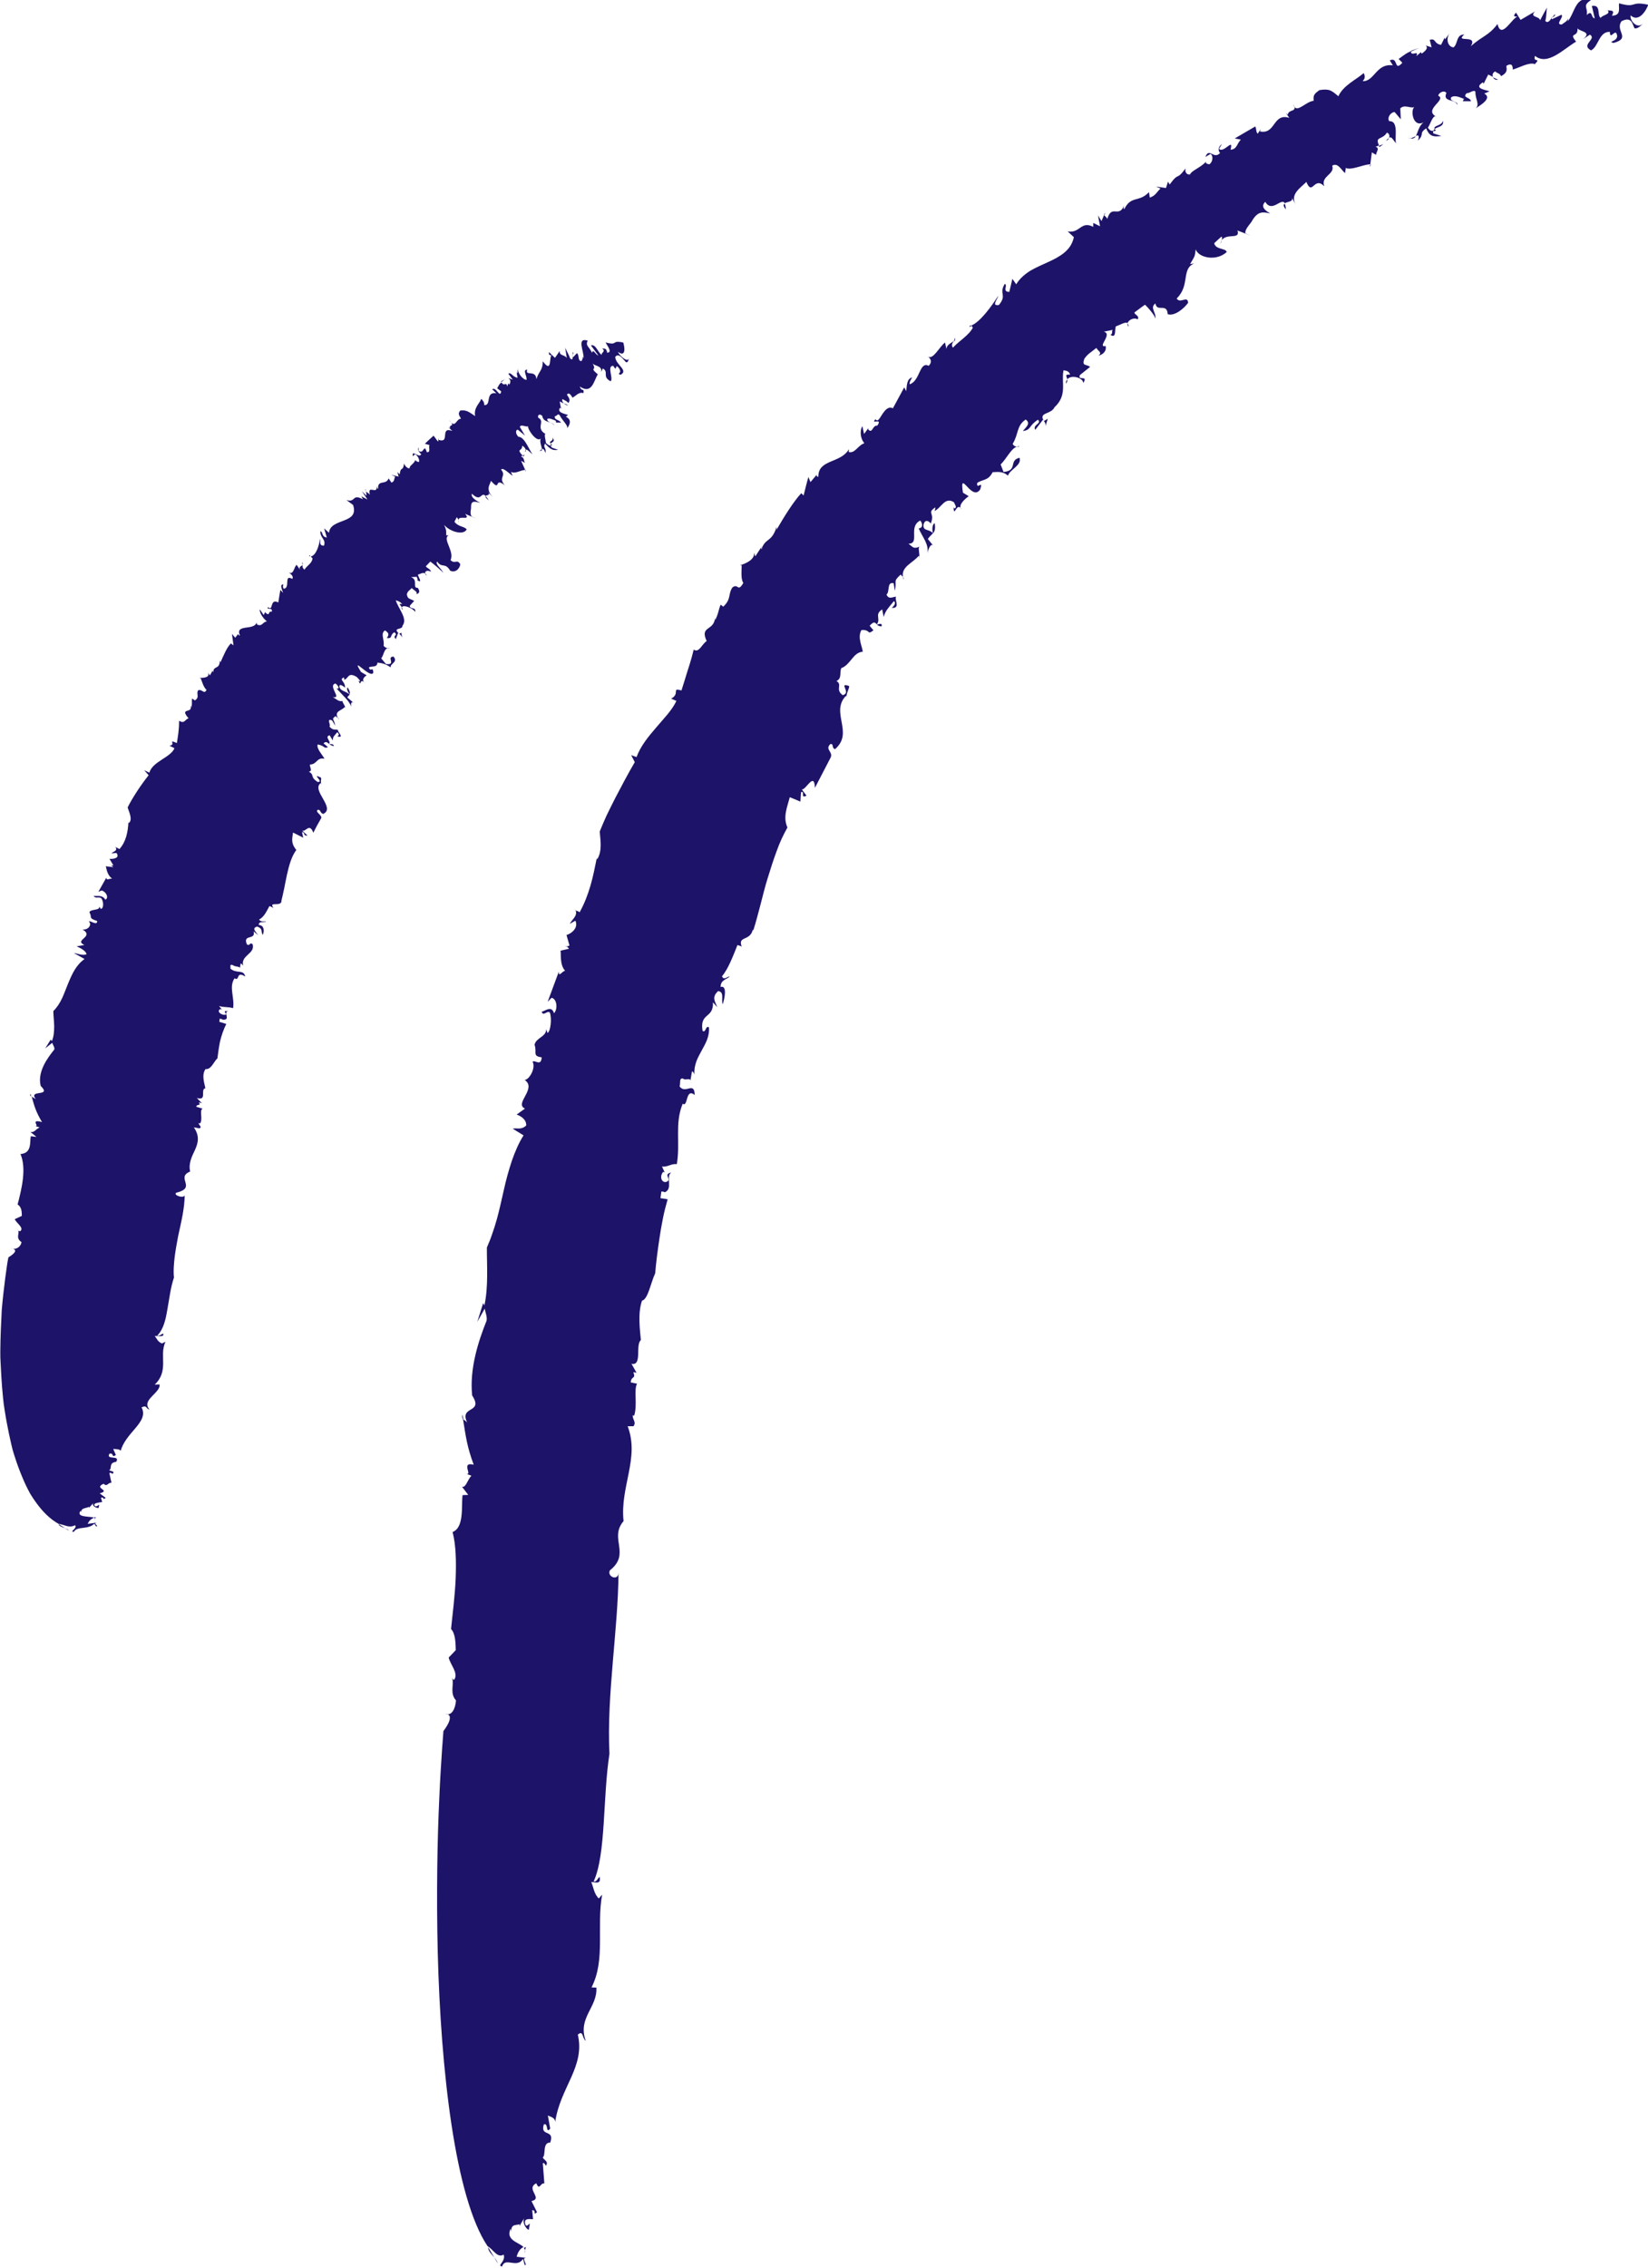 <svg xmlns="http://www.w3.org/2000/svg" id="Layer_1" data-name="Layer 1" viewBox="0 0 160 220"><g><path d="m125.67,10.41c-.02-.08-.05-.16-.1-.28.02.13.06.22.1.28Z" style="fill: #1d1368; stroke-width: 0px;"></path><path d="m107.2,20.9l.12-.27c-.12.12-.14.2-.12.27Z" style="fill: #1d1368; stroke-width: 0px;"></path><path d="m136.97,4.93s0,.05,0,.08c.18-.08.41-.19.8-.36-.27.09-.54.19-.81.29h0Z" style="fill: #1d1368; stroke-width: 0px;"></path><path d="m73.88,53.21l.16-.25c-.08.11-.15.16-.16.25Z" style="fill: #1d1368; stroke-width: 0px;"></path><path d="m92.69,32.76c.02.15-.05.28-.12.41.14-.11.22-.23.12-.41Z" style="fill: #1d1368; stroke-width: 0px;"></path><path d="m145.44,7.74l-.49-.24c.08.16.27.29.49.24Z" style="fill: #1d1368; stroke-width: 0px;"></path><path d="m156.06,1.06s-.03-.05-.06-.08c0,.04.03.07.06.08Z" style="fill: #1d1368; stroke-width: 0px;"></path><path d="m150.96,1.38c-.08.08-.17.2-.25.31.13-.07.31-.15.25-.31Z" style="fill: #1d1368; stroke-width: 0px;"></path><path d="m150.6,1.86c.04-.05.07-.11.11-.17-.08.05-.14.1-.11.17Z" style="fill: #1d1368; stroke-width: 0px;"></path><path d="m47.39,218.01c0,.38.33.68.6,1l-.6-1Z" style="fill: #1d1368; stroke-width: 0px;"></path><path d="m55.04,91.89l-.13-.14c.03.09.08.13.13.14Z" style="fill: #1d1368; stroke-width: 0px;"></path><path d="m50.98,218.3l-.07.27c.06-.1.08-.19.07-.27Z" style="fill: #1d1368; stroke-width: 0px;"></path><path d="m140.1,11.71c-.13.54-.99.44-.81.8.3-.23.91-.2.81-.8Z" style="fill: #1d1368; stroke-width: 0px;"></path><path d="m67.1,104.94l-.04.23c.03-.11.04-.18.04-.23Z" style="fill: #1d1368; stroke-width: 0px;"></path><path d="m50.98,218.3l.08-.31c-.08.03-.13.07-.2.1.06.07.1.14.12.21h0Z" style="fill: #1d1368; stroke-width: 0px;"></path><path d="m45.88,135.48h0s-.04-.08-.06-.11l.06.11h0Z" style="fill: #1d1368; stroke-width: 0px;"></path><path d="m44.99,137.74c-.03-.17-.05-.33-.08-.51-.07.26-.01.41.08.51Z" style="fill: #1d1368; stroke-width: 0px;"></path><path d="m47.99,219.02l.34.57c-.06-.21-.19-.39-.34-.57Z" style="fill: #1d1368; stroke-width: 0px;"></path><path d="m43.97,162.97c0-.08-.02-.16-.04-.23,0,.1,0,.18.04.23Z" style="fill: #1d1368; stroke-width: 0px;"></path><path d="m94.11,31.71c.07,0,.14-.05.2-.07-.05-.09-.1-.13-.2.07Z" style="fill: #1d1368; stroke-width: 0px;"></path><path d="m90.58,51.76h0s0,0,0,0c0,0,0,0,0,0h0Z" style="fill: #1d1368; stroke-width: 0px;"></path><path d="m90.74,50.75c-.24.15-.26.64-.16,1,.17-.21.26-.46.16-1Z" style="fill: #1d1368; stroke-width: 0px;"></path><path d="m89.26,53.05s.06-.03.1-.05c-.04,0-.08.02-.1.05Z" style="fill: #1d1368; stroke-width: 0px;"></path><path d="m101.35,40.86s-.02-.02-.03-.03c0,.01,0,.02.02.04h.01Z" style="fill: #1d1368; stroke-width: 0px;"></path><path d="m99,43.31c-.1-.02-.2,0-.29.03.09.02.2.01.29-.03Z" style="fill: #1d1368; stroke-width: 0px;"></path><path d="m85.14,60.6s0,0-.01-.01c0,0,0,.01,0,.02,0,0,.01,0,.02,0h0Z" style="fill: #1d1368; stroke-width: 0px;"></path><path d="m73.13,90.29c.24-.76.46-1.6.69-2.47.23-.86.44-1.78.72-2.65.27-.88.55-1.76.86-2.59.15-.42.31-.82.49-1.21.18-.38.37-.75.56-1.09-.45-1-.04-1.93.23-2.94l1.03.43c.02-.31.03-.62.06-.92.45-.14-.12.67.53.34l-.46-.61c.38.13,1.22-1.78,1.28-.15l1.49-2.87c.37-.61-.6-.84.03-1.39.36.03.05.36.43.51.94-.81.81-1.69.65-2.58-.16-.89-.37-1.81.43-2.61l.03.24c-.05-.49.37-1.08.24-1.18-1.09-.38.3.68-.61.89-.76-.57.02-1.01-.6-1.37.56-.26.28-.83.47-1.25.91-.33,1.14-1.54,2.08-1.59-.03-.49-.55-1.4-.12-2.11.93-.05.5.54,1.16.03l-.37-.44c.45-.49.51-.31.7-.14.42-.56-.27-.94.52-1.45l.14.73c.21-.66.43-.83,1-1.54.24.21,0,.49-.22.66.92.1.21-.9.44-1.06-.23-.09-.7.35-.94-.23.35-.3,0-1.25.69-1.1l.12.73c.23-1.03-.24-.84.58-1.58,0,.08.12.14.2.23-.15-1.01.92-1.3,1.57-2.07v.25c.1-.45-.13-.95.03-1.1-.6.25-.62.02-1.06-.29,1.16-.01-.07-1.63,1.14-2.25.22.23.32.72-.15.76.43.96.99,1.52.85,2.4.12-.52.38-1.03.6-.68l-.56-.69c.16-.24.35-.38.49-.55-.33-.46-1.04-.15-.89-.91.27-.78.92.29.7-.07.4-1.04-.43-.97.43-1.54-.01.13-.03.38-.14.39.73-.31,1.04-1.45,1.94-.89.1.24.32.47.08.62l-.11-.12c.05,1.12.28-.64.8.2-.45-.34.29-1.02.67-1.28l-.56-.34c-.38-2.46.86.95,1.68-.33.32-1-.37.14-.3-.61.51-.39,1.06-.17,1.5-1.05.36,0,.96-.15,1.49.34.18-.62,1.38-1,1.12-1.74-1.08.26-.13,1.24-1.55,1.38l-.28-.73c.56-.54,1-1.53,1.56-1.72-.17-.02-.33-.12-.39-.28.6-.99.35-1.74,1.26-2.36.54.38.01.75-.27,1.12.84-.12.53-.5,1.46-1.1.42.38-.55.48-.26.98l.74-.97s.05.05.08.08c-.51-.83.71-.58,1.05-1.3,1.27-1.19.64-2.33.87-3.58.36.02.57.15.64.41-.58-.03-.32.17-.27.46.37-.48,1.55-.16,1.55.36.52-.83-.57-.16-.33-.77l1-.8c-.42-.28-.83-.06-.56-.79.34-.48.6-.59,1.17-1.05.07.26.63.43.2.76.38-.09.82-.43.69-.94-.89.18.74-1.19-.18-1.39l.88-.18c-.15.11.04.38-.23.48.62.43.37-.59.54-.83.3-.07.91-.48,1.13-.3.07-.32.65-.59.97-.36.21-.36-.26-.41-.32-.67.35-.25.68-.52,1.04-.76.3.29,1.05,1.14.99,1.38.15-.6-.58-1.08.02-1.5.13.9,1.12-.1,1.19,1.04.67.22,1.57-.54,1.98-1.1-.04-.76-.77.13-1.11-.42,1.33-1.3.42-2.84,1.69-3.4l-.39.06c.48-.81.45-.68.55-1.43.25.8,1.97,1.21,3.01.26-.12-.41-1.05-.19-1.22-.85.23-.22.46-.43.7-.64.09.01.08.19.03.34.53-.72,1.83-.01,1.53-.94l1.32.51-.54-.23c-.12-.4.59-1.03.67-1.27.56-.91,1.03-.81,1.73-.66-.31-.19-1.04-.6-.48-1.13.66,1.11,1.57-.45,1.9.14.25-.18.9-.12.66-.6l.37.72c-.51-1.01.44-1.57,1.06-2.19.6,1.43.73-.6,1.74.42-.38-.99,1.07-1.15.77-1.99.54-.38.95.51,1.25.71l.07-.5c.52.26,1.59-.3,2.38-.36l.15-1.15.41.25c-.02-.26.41-.66-.05-.79l.34-.13c-.44-.9.31-.51.76-1.24.22.06.29.3.21.49.32-.17.42.37.75.57-.35-.1.33-2.24-.73-2.17-.24-.33.13-.88.52-.89l.6.7-.05-1.06c.44-.4.91.01,1.36-.11-.39.27-.14,2.04.91,1.46-.51.4-.55,1-.76,1.32.23-.09.38-.07.21.46.69-.7.03-.65.79-1.19.31.75.65.86,1.48.74l-.79-.25c-.02-.1-.01-.19,0-.25-.24.03-.35-.06-.53-.31.16-.08.51-1.41.86-1.04-1.38-.7,1.02-1.65.16-2.05,0-.26.55-.6.79-.27-.43.91.92.57,1.04,1.14.16-.34-.8-.27-.58-.72.39-.26.9.04,1.24.15l-.11.23h.79c-.06-.42-.9-.3-.4-.79.22.07.73-.41.84-.11-.05.65.46,1.21.02,1.59.39-.26,1.67-.99.83-1.43l.51-.22c-.45-.16-1.58-.29-.63-.88l.06.15.45-.9.47.23c-.09-.18-.06-.41.21-.53.17.19.45.16.56.46.74-.39.51-.74.52-1,.4-.25.63-.17.62.36.62-.17,1.59-.75,2.15-.53.64-.69-.23-.08.01-.8,1.22,1,2.77-.67,3.99-1.38-.81-1,.3-.28.12-1.43-.13.48,1.57.36.58,1.17l.64-.42c.71.43-.94.97.11,1.53.74-.37.76-1.84,1.83-1.8.01.95.59-.56.71.43-.07.38-.36.39-.59.56l.22.09c1.77-.47.12-1.17.79-2.11,1-.52,1.06.32,1.26.68.22.1.69-.24.88-.57-.44.76-1.35-.05-1.26-.68.8.75,1.56-.54,1.71-1.03-1.84-.39-1.04.37-2.83-.14-.08.38.27,1.2-.7,1.2.37-.63-.21-.45-.41-.53.34.42-.5.44-.68.75-.38-.29.07-1.32-.85-1.16l.28,1.2c-.4-.03-.18-.89-.78-.32.15-.75-.47-.87.41-1.45-1.52-.49-1.55,1.27-2.26,2.06.06-.11.01-.26.07-.38-.07.38-.42.51-.65.69-.68,0,.25-.71-.02-.95l-.93.44s-.05-.05-.06-.07c-.18.26-.38.47-.58.23.13-.49.09-.91.16-1.29-.23.4-.45.82-.67,1.23-.04-.42-1.08-.27-.49-.86l-1.4.82-.44-.7c-.3.29-.24.45.22.35-.58.05-1.64,2.35-2.02.75-.88,1.16-1.4,1.1-2.6,2.16.75-1.21-1.61-.28-.63-1.14-.81,0-.58.87-1.04,1.25-.63-.08-.75-.91-.35-1.44l-.46.65-.06-.15-.34.69c-.75-.11-.46-.68-1.1-.48l.18.72-.58-.18c.29.23,0,.53-.39.8l-.06-.15-.46.39c.32-.67-.53.11-.52-.48-.45.2-.46.22-1.19.75l.36.37c-.84.93-.37-.64-1.22-.23l.3.48c-1.63-.22-1.79,1.6-2.94,1.53.45-.4.02-.91.08-.76-.67.6-1.97,1.18-2.43,2.23-.67-.56-.85-.75-1.83-.6-.56.39-.61.51-.57,1.04-.71.06-1.54,1.1-1.86.59.1.49-.55.23-.66.76l-.18-.17.33.47c-1.61-.49-1.31,1.65-2.85,1.32l.09-.24-.3.46c-.19-.17-.1-.41-.24-.7l-1.99,1.16.6.12c-.38.31-.37.96-1.01.97.32-1.24-.65.4-1.12-.08l.29-.47c-.36.28-.42.57-.19.88-.62.66-1.07-.59-1.42.38l.49-.3c.31.19.22.81-.11,1.01-.12-.02-.48-.08-.28-.31-.45.58-1.46.92-1.59,1.29-.4.07-.52-.34-.43-.59-.94,1.27-.61.28-1.55,1.57l-.16-.28-.2.62-.97-.14.44.19c-.36.33-.48.7-1.04.88l-.08-.53c-.96,1.03-1.73.3-2.39,1.64-.12-.02-.05-.26,0-.39-.54,1.35-1.22-.14-1.66,1.36-.03-.18-.25-.26-.3-.4l-.26.6-.34-.55.2,1.05-.66-.32v.38c-1.19-.63-1.29.66-2.48.44l.6.56c-.15.67-.48,1.13-.93,1.5-.44.37-.99.65-1.56.91-.58.27-1.18.52-1.73.84-.54.34-1.03.75-1.38,1.32l-.37-.53-.3,1.27c-.74-.02-.1-.64-.44-.78-.61,1.01.26,1.04-.57,2.05-.76.12-.14-.52-.06-.9-.68,1.07-1.76,2.54-2.6,2.88.04.08.08.2.14.2-.39.78-1.35,1.29-1.94,1.96-.18-.23-.06-.43.06-.63-.25.2-.7.36-.69.78l-.14-.65c-.56.41-1.14,1.72-1.69,1.36.23.12.53.49.1.9-.9-.47-.82,1.47-1.84,1.79-.09-.25.36-.79.21-.66-.51.16-.48.8-.55,1.33l-.19-.37-1.1,2.03c-.46-.22-.78.2-1.04.59-.26.4-.44.78-.65.47-.54.58.75-.21.17.63-.47-.08-.45.83-.88.36l.02-.13-.42.57-.17-.76c-.3.56-.13,1.31.2,1.66-.63.2-.92,1.03-1.52.85l.02-.27c-.42.71-1.16.94-1.81,1.22-.64.28-1.17.6-1.16,1.45-.12.02-.24-.09-.11-.25l-.65.77-.21-.49c-.16.6-.32,1.19-.46,1.79l-.23-.22c-.75.81-1.67,2.29-2.39,3.53v-.27c-.49,1.57-1.11,1.04-1.47,2.19-.04-.08-.05-.14-.04-.18l-.56.86-.12-.37c.13,1.03-1.93,1.3-1.2,1.24,0,.27-.03.61-.02.92.01.32.05.61.18.78-.56.97-.48,0-1.06.44-.45.67-.08,1.1-.89,1.87l-.25-.2c-.22.47-.2.87-.54,1.5v-.26c-.05.67-.41.87-.7,1.08-.28.21-.48.45-.12,1.21-.46.29-.75,1.2-1.26.83-.18.74-.37,1.38-.58,2.01-.19.64-.39,1.26-.61,1.96-1.01-.31-.09.31-1,.79l.51.22c-.43.92-1.24,1.72-1.98,2.6-.75.87-1.5,1.78-1.89,2.85l-.52-.19.35.68c-.62,1.05-1.27,2.28-1.89,3.47-.3.6-.6,1.18-.86,1.73-.25.55-.47,1.07-.65,1.52.03.71.29,1.87-.26,2.72l-.03-.13c-.18.87-.35,1.77-.61,2.66s-.59,1.76-1.06,2.6c-.18-.19-.4-.08-.46-.33.21.32.12.59-.04.82-.15.23-.37.44-.45.63l.54-.31c.33.7-.39,1.26-.86,1.39l.29,1.02c-.07.03-.18.09-.27.07l.23.24-.83.19c.07.25-.1,1.39.45,1.95-.26,0-.66.71-.61.07l-1.09,2.94.38-.39c.54.11.61,1.11.24,1.5-.25-.74-.73-.29-1.2-.14.16.5.57-.21.8.09.1.31.12.75.07,1.14-.04.39-.14.72-.3.83l-.13-.37c.01.75-.99.81-1.13,1.51.26.75-.25,1.09.69,1.22-.05.95-.71.17-.88.44.16.27.09.7-.08,1.06-.18.37-.44.67-.69.69,1.23.85-1.06,2.3.03,2.78l-.81.58c.3.1.95.42.93,1.05-.46.48-.96.22-1.31.32l1.05.65c-.47.74-.83,1.58-1.14,2.48-.3.9-.56,1.84-.77,2.8-.22.96-.43,1.94-.69,2.88-.13.47-.28.94-.44,1.39-.15.45-.33.9-.52,1.33-.01,1.66.16,3.77-.24,5.62l-.12-.23-.57,1.82.72-1.28c.08.43.25.78.18,1.17-.79,1.97-1.67,4.64-1.4,7.25,1.16,1.79-1.29.95-.48,2.63-.11-.15-.29-.22-.41-.35.28,1.74.39,2.68,1.04,4.44-1.3-.32-.06,1.1-.74.88l.52.19c-.36.34-.55,1.22-.92,1.06l.61.8-.55.02c-.14.99.19,3.14-.97,3.58.33,1.26.36,2.85.3,4.5-.07,1.66-.29,3.38-.45,4.91.43.45.44,1.35.46,2.05l-.69.72c.17.72.97,1.5.54,2.15-.08,0-.13-.04-.17-.08.12.73-.25,1.4.34,2.09-.05.79-.42,1.55-1.03,1.29.55.05.49.47.31.88-.19.41-.5.8-.5.8,0,0-.05.63-.13,1.76-.07,1.13-.19,2.76-.27,4.74-.19,3.96-.29,9.34-.15,15,.29,11.34,1.67,23.76,4.84,28.48.55.3.94,1.19,1.56.81.23.69-.7,1.06-.16,1.16.32-.97,1.41.23,2.04-.74l.16.59c.39.1-.47-.79.23-.68l-1.01-.12c.13-.49.33-.76.66-.95-.41-.43-1.79-.66-1.24-1.77l.07.3c-.08-.88.63-.57.78-.76v.2l.47-.77c-.31.58.55,1.47.46.98.24-1.06-.23.28-.39-.5-.07-.49.47-.38.78-.37l-.08-.88c.47,0,0,.58.47.2l-.54-1.08c1.17-.26-.62-1.18.47-1.73.31.78.4-.09.78.02l-.15-1.95c.16-.19.39.5.31.2.31-.38-.31-.59-.31-.79.32-.18-.07-1.45.72-1.43.47-1.34-1.02-.51-.62-1.76.47-.18.15.97.62.41l-.23-1.27c.24.11.78.22.7.7.24-1.74.99-3.1,1.57-4.41.58-1.31,1-2.58.64-4.14.55-.46.39.31.77.61-.82-2.25,1.15-3.24,1.03-5.17l-.47-.02c.7-1.37.81-2.85.82-4.38.02-1.53-.07-3.09.21-4.62l-.32.37c-.46-.41-.52-1.09-.73-1.58.24-.08,1,.35.8-.53-.17.18-.34.56-.57.45,1.2-2.62.87-8.11,1.53-12.37-.28-5.77.84-11.97.88-17.59,0,.86-1.14.42-.84-.21,2.07-1.63-.12-3.08,1.33-4.78-.18-1.65.21-3.17.5-4.66.29-1.49.5-2.95-.1-4.54h.56c.3-.41-.07-.58-.08-1.06l.15.03c.34-1.08-.06-2.5.28-3.1l-.61-.12c.03-.67.52-.28.25-1l.31.06-.49-.87c1.07.23.35-1.84.91-2.3-.07-.88-.33-2.57.11-3.82.59-.15.84-1.72,1.28-2.66.08-.99.23-2.17.42-3.42.09-.62.2-1.26.33-1.9.12-.63.29-1.26.46-1.86l-.7-.11.09-.65c.15.04.25-.02.3.09.89-.31.07-1.53.66-1.93-.69.17-.19.43-.28.78-.44.45-1-.21-.51-.84l.15.05-.26-.57c.55.08.89-.3,1.44-.23.18-1.05.12-2,.12-2.94s.03-1.89.45-2.92c.54.39.25-1.58,1.17-.85-.05-1.39-.89-.03-1.47-.83.11-.35-.07-.82.33-.77.2.24.7-.11.72.21l.15-.88c.1-.06.19.17.24.29-.02-.24,0-.46.03-.68.04-.21.09-.41.16-.6.14-.38.34-.73.53-1.08.38-.69.76-1.35.69-2.22-.34-.24-.28.58-.62.34-.3-1.81,1.08-1.15,1.01-2.77l.41.47c-.2-.58-.57-.94.09-1.56.64.08.28.82.44,1.28.19-.51.47-1.88-.2-1.68,0-.7.61-.73.88-1.01-.14-.07-.58.44-.74-.03.62-.73,1.09-2.02,1.5-3.03.14.07.39.08.43.2-.47-1.13.8-.52,1.06-1.7v-.02Z" style="fill: #1d1368; stroke-width: 0px;"></path><path d="m101.73,40.62l-.38.23c.09.11.19.24.15.5l.23-.74h0Z" style="fill: #1d1368; stroke-width: 0px;"></path><path d="m87.66,55.97c0,.08.01.15.04.24.04-.1,0-.18-.04-.24Z" style="fill: #1d1368; stroke-width: 0px;"></path><path d="m85.59,60.77c.09-.38-.22-.22-.46-.17.1.08.23.17.46.17Z" style="fill: #1d1368; stroke-width: 0px;"></path><path d="m109.47,31.39c-.02.1,0,.2.09.3,0-.16-.03-.24-.09-.3Z" style="fill: #1d1368; stroke-width: 0px;"></path><path d="m136.91,13.43c-.05,0-.09,0-.16-.02.04.03.1.04.16.02Z" style="fill: #1d1368; stroke-width: 0px;"></path><path d="m134.85,13.4c-.08.04-.17.12-.28.26.16-.05.24-.15.28-.26Z" style="fill: #1d1368; stroke-width: 0px;"></path><path d="m103.61,36.82c-.08.1-.13.22-.12.39.13-.14.14-.27.12-.39Z" style="fill: #1d1368; stroke-width: 0px;"></path><path d="m134.31,13.98l-.43.17s.03.07.05.12l.38-.29h0Z" style="fill: #1d1368; stroke-width: 0px;"></path><path d="m137.45,13.22c-.17.07-.38.18-.54.21.28.05.44-.04.54-.21Z" style="fill: #1d1368; stroke-width: 0px;"></path><path d="m118.6,23.34s-.02.02-.03.04c-.14.44-.02.21.03-.04Z" style="fill: #1d1368; stroke-width: 0px;"></path><path d="m133.09,15.97s-.04,0-.06,0l-.03.23.1-.23h0Z" style="fill: #1d1368; stroke-width: 0px;"></path><path d="m139.3,12.51c-.07.06-.13.12-.15.22.07-.01.16-.03.26-.06-.06-.07-.09-.11-.11-.16Z" style="fill: #1d1368; stroke-width: 0px;"></path><path d="m124.84,20.31c-.01-.28-.06-.45-.12-.55-.12.09-.15.24.12.55Z" style="fill: #1d1368; stroke-width: 0px;"></path></g><g><path d="m43.79,40.96c-.04-.06-.1-.13-.19-.22.07.1.13.17.19.22Z" style="fill: #1d1368; stroke-width: 0px;"></path><path d="m35.52,47.63l-.02-.19c-.04.08-.02.13.02.19Z" style="fill: #1d1368; stroke-width: 0px;"></path><path d="m48.64,37s.02.04.04.06c.08-.06.18-.14.34-.27l-.38.21Z" style="fill: #1d1368; stroke-width: 0px;"></path><path d="m20.58,65.08l.07-.13c-.04.06-.08.08-.07.13Z" style="fill: #1d1368; stroke-width: 0px;"></path><path d="m29.3,54.51c.07.11.06.19.05.28.07-.06.09-.13-.05-.28Z" style="fill: #1d1368; stroke-width: 0px;"></path><path d="m55.15,39.31l-.4-.19c.12.13.29.23.4.19Z" style="fill: #1d1368; stroke-width: 0px;"></path><path d="m58.47,33.77s-.04-.04-.07-.06c.02.04.05.05.07.06Z" style="fill: #1d1368; stroke-width: 0px;"></path><path d="m55.6,34.14c-.01.07,0,.16,0,.26.04-.06.11-.13,0-.26Z" style="fill: #1d1368; stroke-width: 0px;"></path><path d="m55.6,34.54s0-.09,0-.14c-.03.04-.04.08,0,.14Z" style="fill: #1d1368; stroke-width: 0px;"></path><path d="m5.69,147.86c.02.2.36.29.64.41l-.64-.41Z" style="fill: #1d1368; stroke-width: 0px;"></path><path d="m10.74,83.93l-.14-.11c.04.06.09.09.14.11Z" style="fill: #1d1368; stroke-width: 0px;"></path><path d="m9.23,147.33l-.06.15c.06-.06.07-.11.06-.15Z" style="fill: #1d1368; stroke-width: 0px;"></path><path d="m53.63,42.43c.16.43-.43.32-.16.61.09-.18.49-.14.16-.61Z" style="fill: #1d1368; stroke-width: 0px;"></path><path d="m23.27,93.92l-.02.11s.03-.08.02-.11Z" style="fill: #1d1368; stroke-width: 0px;"></path><path d="m9.23,147.33l.07-.17c-.07.03-.13.06-.19.09.06.02.11.05.12.08Z" style="fill: #1d1368; stroke-width: 0px;"></path><path d="m3.91,105.35h0s-.04-.05-.06-.07l.06.07h0Z" style="fill: #1d1368; stroke-width: 0px;"></path><path d="m3.04,106.39c-.03-.09-.05-.18-.08-.28-.07.13-.01.21.08.28Z" style="fill: #1d1368; stroke-width: 0px;"></path><path d="m6.33,148.27l.37.23c-.06-.1-.21-.17-.37-.23Z" style="fill: #1d1368; stroke-width: 0px;"></path><path d="m1.75,119.39s-.02-.08-.04-.12c0,.05,0,.09.04.12Z" style="fill: #1d1368; stroke-width: 0px;"></path><path d="m30.01,53.97s.09-.01.13-.02c-.07-.07-.12-.11-.13.02Z" style="fill: #1d1368; stroke-width: 0px;"></path><path d="m33.94,67.35h0s0,0,0,0h0Z" style="fill: #1d1368; stroke-width: 0px;"></path><path d="m33.76,66.7c-.15.06-.02.39.17.65.07-.11.07-.26-.17-.65Z" style="fill: #1d1368; stroke-width: 0px;"></path><path d="m33.26,67.98s.04,0,.07-.01c-.03,0-.06,0-.07.01Z" style="fill: #1d1368; stroke-width: 0px;"></path><path d="m38.76,61.49s-.02-.02-.03-.03c.01.01.02.02.03.03h0Z" style="fill: #1d1368; stroke-width: 0px;"></path><path d="m37.83,62.9c-.08-.02-.15-.03-.21-.02.08.03.15.04.21.02Z" style="fill: #1d1368; stroke-width: 0px;"></path><path d="m31.98,72.19s0,0-.01-.01h0s0,0,.01,0h0Z" style="fill: #1d1368; stroke-width: 0px;"></path><path d="m27.31,87.44c.05-.19.09-.39.14-.6.05-.21.09-.42.14-.64.09-.44.17-.89.27-1.34.2-.89.44-1.78.91-2.4-.58-.7-.38-1.16-.32-1.69l.99.5-.12-.54c.37.02.04.38.54.33l-.53-.48c.36.17.71-.8,1.09.21l.36-.7.39-.69c.2-.29-.7-.66-.28-.85.32.1.12.24.48.42,1.27-.58-1.19-2.3-.23-3l.08.16c-.16-.32.05-.61-.08-.7-1.02-.48.41.49-.31.43-.79-.53-.23-.64-.85-1,.42-.04.05-.46.12-.69.7-.01.63-.72,1.4-.56-.15-.32-.83-1.02-.65-1.39.77.16.56.45.99.26l-.43-.36c.24-.23.34-.1.55.05.2-.28-.49-.67.04-.84l.31.51c0-.39.15-.45.43-.8.26.19.14.33,0,.39.8.25-.07-.55.08-.61-.22-.1-.48.1-.84-.34.2-.13-.36-.83.26-.59l.31.51c-.1-.64-.43-.6.03-.93.02.05.14.11.23.19-.4-.69.37-.7.68-1.09l.07.17c-.04-.28-.39-.66-.29-.73-.41.06-.5-.1-.95-.39.94.21-.54-1.11.25-1.31.25.19.48.54.11.49.64.72,1.26,1.21,1.42,1.78-.05-.32,0-.62.28-.35l-.66-.57c.06-.13.17-.19.23-.28-.41-.37-.89-.29-1-.77-.02-.48.83.36.55.08,0-.63-.63-.73-.12-.97.03.08.1.25,0,.24.48-.09.36-.82,1.26-.28.16.18.4.38.26.44l-.12-.1c.39.77.02-.39.7.27-.47-.31-.09-.65.12-.77l-.55-.33c-1.11-1.77.99.8,1.2.04-.08-.65-.24.04-.44-.47.27-.19.79.06.84-.48.28.05.7.05,1.28.47-.07-.4.74-.48.28-1.05-.75.01.32.85-.74.72l-.46-.55c.25-.29.27-.91.62-.97-.14-.04-.3-.13-.39-.25.11-.61-.34-1.18.14-1.49.54.34.27.53.18.75.61.04.24-.27.72-.57.45.33-.24.27.15.66.07-.2.14-.39.22-.59.03.02.06.05.09.07-.68-.66.34-.31.34-.78.52-.68-.37-1.59-.66-2.46.27.06.48.18.63.38-.45-.1-.18.08-.03.3.1-.3,1.09.08,1.29.45.07-.54-.48-.19-.53-.6l.43-.47c-.41-.25-.63-.14-.71-.64.07-.31.23-.35.48-.61.15.19.63.38.43.58.25-.02.43-.22.15-.6-.58.03.09-.78-.66-1.04l.58-.03c-.06.07.17.28.02.32.62.39.05-.39.08-.54.19-.02.47-.26.7-.1-.07-.23.24-.37.55-.17,0-.24-.35-.33-.49-.53l.44-.46c.32.24,1.19.95,1.25,1.12-.13-.44-.84-.86-.58-1.12.45.68.76.04,1.26.89.56.23.92-.24.98-.62-.33-.57-.49.03-.95-.41.42-.85-.84-2.09-.18-2.4h-.24c0-.55.03-.46-.2-1.02.51.63,1.86,1.07,2.19.44-.25-.32-.81-.23-1.19-.74l.22-.43c.07.02.13.15.16.26.07-.51,1.25.13.66-.6l1.11.48-.47-.22c-.24-.31-.03-.74-.07-.92,0-.66.36-.55.89-.4-.29-.17-.96-.53-.8-.89.92.9.86-.26,1.33.22.09-.12.55-.04.19-.42l.55.58c-.77-.81-.36-1.18-.22-1.63,1.01,1.14.23-.42,1.33.42-.67-.79.21-.83-.35-1.51.18-.27.83.43,1.12.6l-.17-.38c.45.22.91-.17,1.39-.19l-.4-.89.37.21c-.12-.21-.03-.5-.38-.62l.16-.09c-.68-.73-.01-.38-.05-.95.17.05.32.24.35.39.13-.12.43.3.73.47-.27-.09-.78-1.76-1.43-1.73-.3-.27-.31-.69-.06-.69l.69.57-.5-.84c.1-.3.58.03.81-.06-.12.21.82,1.62,1.22,1.18-.14.31.1.78.11,1.04.11-.06.21-.04.34.37.13-.53-.27-.51-.03-.92.53.6.79.69,1.26.61l-.61-.22c-.06-.08-.09-.15-.11-.2-.14.02-.24-.05-.47-.26.06-.06-.3-1.1.08-.8-1.18-.58-.08-1.28-.8-1.62-.12-.21.08-.47.37-.2.14.72.82.46,1.16.92-.06-.27-.62-.22-.68-.58.13-.2.58.04.84.14l.03.18h.49c-.23-.32-.7-.24-.61-.63.17.06.27-.32.47-.08.26.52.83.98.73,1.27.12-.21.58-.79-.13-1.13l.21-.17c-.35-.13-1.1-.23-.78-.71l.1.12-.13-.72.4.19c-.14-.15-.22-.33-.11-.42.19.15.35.13.55.38.27-.32-.02-.6-.14-.81.13-.2.31-.14.54.29.3-.14.63-.6,1.07-.44.07-.56-.17-.07-.36-.64,1.19.8,1.36-.57,1.75-1.18-.94-.8.05-.23-.58-1.16.14.39,1.1.27.88.94l.19-.35c.62.34-.12.8.76,1.24.28-.31-.4-1.51.25-1.5.44.77.09-.47.62.33.13.31-.03.33-.09.47l.17.07c.83-.42-.47-.96-.51-1.73.34-.46.76.23,1.05.51.17.07.29-.22.25-.49.09.63-.81,0-1.04-.52.82.59.65-.5.52-.9-1.25-.26-.43.33-1.71-.01.13.31.71.97.15,1-.08-.53-.33-.36-.49-.42.39.33-.09.37-.05.63-.36-.23-.57-1.08-1.04-.92l.72.97c-.25-.02-.52-.72-.61-.24-.26-.61-.68-.69-.42-1.19-1.12-.36-.34,1.06-.4,1.72-.01-.09-.11-.21-.13-.31.13.31-.02.42-.07.57-.41.01-.18-.58-.45-.77l-.35.38s-.05-.04-.06-.06c.01.22-.01.39-.24.2-.14-.39-.36-.74-.49-1.05l.16,1c-.22-.34-.77-.2-.68-.69l-.47.68-.58-.56c-.04.24.06.36.29.28-.32.05.06,1.9-.89.61-.01.93-.36.89-.62,1.73-.08-.97-1.11-.22-.9-.92-.49,0,.04.7-.07,1-.42-.06-.87-.73-.86-1.16v.52s-.1-.12-.1-.12l.1.55c-.52-.09-.59-.55-.9-.4l.43.58-.44-.15c.28.18.24.42.11.63l-.1-.12-.11.3c-.09-.52-.29.07-.55-.39-.2.15-.2.16-.42.57l.39.3c-.12.72-.51-.51-.87-.2l.4.39c-1.12-.2-.43,1.22-1.19,1.14.11-.3-.39-.72-.28-.6-.16.46-.75.86-.59,1.67-.68-.47-.88-.61-1.45-.54-.2.28-.17.37.08.79-.44.01-.52.8-.95.39.28.39-.26.15-.11.56l-.2-.14.42.38c-1.28-.46-.16,1.22-1.32.87l-.04-.18v.33c-.21-.14-.25-.32-.47-.56-.28.26-.57.51-.84.78l.45.13c-.12.22.16.72-.26.69-.3-.93-.27.26-.79-.13v-.34c-.12.19-.04.41.24.66-.15.46-.97-.52-.8.2l.21-.2c.29.16.49.64.35.77-.09-.03-.36-.1-.32-.25-.07.4-.62.59-.56.86-.25.02-.5-.3-.54-.48-.12.89-.3.17-.43,1.06l-.22-.23.12.45-.73-.18.39.18c-.11.23-.05.49-.36.58l-.27-.41c-.25.7-1.09.07-1.02,1.02-.09-.02-.14-.2-.16-.29.16.96-.92-.22-.64.86-.09-.14-.28-.22-.37-.32l.05.42-.46-.44.55.8-.6-.31.16.29c-1.1-.58-.67.36-1.61.07l.65.48c.31.95-.23,1.25-.87,1.5-.64.26-1.4.45-1.47,1.2l-.47-.43.26.89c-.55-.1-.32-.48-.62-.62-.06.66.58.79.34,1.41-.53-.01-.29-.39-.37-.66-.12.68-.38,1.6-.91,1.71.06.06.13.15.17.16-.02.5-.56.73-.78,1.12-.22-.19-.19-.31-.18-.44-.12.1-.41.15-.25.45l-.33-.48c-.28.21-.27,1.05-.82.71.22.12.58.43.39.65-.86-.47-.14.9-.83.96-.15-.19.01-.5-.06-.43-.34.04-.1.48.01.83l-.27-.29c-.07.41-.14.81-.2,1.22-.86-.45-.46.94-.99.45-.25.3.53-.02.34.46-.4-.13-.09.49-.59.09l-.03-.09-.15.31-.37-.55c-.06.33.32.88.69,1.17-.44.03-.43.53-.96.3l-.06-.18c-.12.4-.65.42-1.09.49-.43.07-.77.19-.51.76-.1-.01-.22-.11-.16-.18l-.3.39-.32-.37.15,1.11-.25-.19c-.4.38-.72,1.19-1.01,1.83l-.07-.17c0,.92-.63.46-.63,1.13-.06-.06-.08-.1-.08-.13l-.25.44-.2-.26c.38.69-1.29.43-.69.55.14.35.26.85.56,1.12-.25.49-.41-.11-.81.04-.23.32.19.68-.32.98l-.26-.18c-.08.25.04.51-.09.84l-.08-.17c.29.85-1.14.14-.18,1.25-.34.08-.39.58-.92.23,0,.84-.1,1.42-.22,2.17-.95-.42-.01.17-.72.25l.49.25c-.39.92-2.12,1.27-2.44,2.37l-.5-.24.43.49c-.76.95-1.62,2.26-2.04,3.13.13.42.51,1.14.13,1.51l-.05-.08c-.06.94-.22,1.88-.88,2.61-.19-.15-.37-.14-.47-.3.46.47-.19.53-.29.71l.47-.04c.37.47-.24.61-.67.57l.38.64c-.06,0-.15,0-.24-.02l.24.19-.75-.09c.1.16.06.76.63,1.21-.24-.06-.56.23-.57-.1l-.77,1.37.33-.13c.52.19.67.76.35.89-.3-.47-.71-.33-1.14-.36.2.31.52.02.76.24.24.39.21.98-.06,1.02l-.15-.23c.07.42-.88.21-.96.57.31.47-.16.54.75.83.03.51-.66-.07-.8.04.35.37-.14.87-.62.78,1.22.74-.89,1,.18,1.51l-.75.13c.29.12.93.44.96.77-.41.16-.9-.09-1.23-.12l1.04.58c-.84.59-1.23,1.49-1.61,2.41-.09.23-.19.46-.28.7-.09.23-.18.46-.29.69-.21.45-.48.88-.85,1.25,0,.44.07.94.08,1.45,0,.51-.03,1.01-.22,1.46l-.12-.14-.53.85.68-.54c.08.24.26.46.2.65-.36.45-.76.98-1.04,1.57-.28.6-.45,1.26-.28,1.96,1.14,1.12-1.26.29-.47,1.29-.11-.09-.29-.16-.4-.25.26.95.4,1.46,1,2.47-1.28-.36-.08.56-.75.35l.52.17c-.35.13-.54.56-.91.42l.6.5-.55-.07c-.12.5.15,1.65-1,1.73.59,1.39.13,3.33-.28,4.89.42.28.4.74.41,1.11l-.69.32c.17.39.96.86.52,1.17-.08,0-.13-.03-.17-.06.1.39-.27.71.31,1.12-.07.4-.45.78-1.05.6.54.06.49.28.3.48-.19.2-.52.39-.52.39,0,0-.02.08-.05.24-.03.15-.07.38-.11.68-.09.59-.2,1.44-.32,2.49-.06.52-.12,1.09-.17,1.7-.03.61-.06,1.26-.09,1.94s-.04,1.38-.05,2.11c0,.36,0,.73.03,1.1.02.37.04.75.06,1.13.04.76.1,1.52.18,2.29.03.38.09.76.15,1.14s.12.76.19,1.13c.14.75.29,1.49.46,2.21.04.18.09.36.13.53.05.18.11.35.16.52.11.35.22.68.34,1.01.24.66.5,1.29.77,1.87.14.29.28.57.43.84.16.27.33.52.5.76.68.97,1.44,1.72,2.28,2.18.55.05.98.44,1.58.12.26.3-.64.68-.1.63.26-.56,1.39-.17,1.96-.78l.18.26c.39-.03-.5-.3.19-.38l-1,.14c.1-.27.28-.45.61-.61-.43-.14-1.79,0-1.31-.66l.09.14c-.12-.43.59-.4.73-.53v.1s.44-.47.44-.47c-.28.35.61.63.5.41.18-.57-.21.18-.41-.18-.1-.23.44-.27.75-.32l-.12-.42c.46-.08.03.29.47.02l-.59-.44c1.15-.32-.67-.48.38-.93.35.33.39-.11.77-.11-.09-.3-.14-.62-.21-.93.15-.12.4.19.32.05.3-.23-.32-.24-.33-.34.31-.14-.11-.7.67-.8.43-.71-1.02-.12-.66-.78.46-.15.18.45.63.12l-.26-.59c.24.02.78,0,.71.25.21-.87.87-1.59,1.45-2.27.57-.68.98-1.3.59-2.01.55-.26.39.11.78.22-.43-.49-.15-.89.21-1.27.18-.19.38-.38.53-.57.16-.19.26-.39.23-.61l-.47.02c.7-.67.81-1.35.82-2.05,0-.35-.02-.7-.01-1.05.01-.35.08-.71.23-1.06l-.33.17c-.45-.18-.5-.5-.71-.72.24-.04,1,.15.81-.25-.17.08-.34.26-.57.21.61-.61.82-1.53.99-2.55.19-1.02.31-2.13.64-3.09-.02-.17-.03-.33-.03-.5,0-.17,0-.33.01-.5.02-.34.05-.67.09-1.01.09-.68.21-1.36.34-2.03.29-1.35.63-2.68.63-3.98,0,.4-1.13.06-.83-.2,1.04-.26,1.01-.61.91-.99-.1-.38-.28-.78.45-1.07-.18-.8.17-1.46.48-2.12.29-.66.47-1.31-.12-2.17l.55.1c.29-.15-.08-.29-.09-.52l.15.04c.29-.46-.1-1.21.23-1.44l-.6-.17c.02-.32.51-.04.24-.44l.3.09-.49-.51c1.05.31.29-.83.83-.95-.05-.22-.14-.55-.18-.89s0-.69.19-.96c.57.05.77-.68,1.16-1.05.06-.47.13-1.03.25-1.62.14-.58.34-1.18.61-1.71l-.68-.21.05-.31c.15.06.24.04.29.11.84.04-.02-.76.53-.83-.65-.07-.16.17-.23.33-.4.13-.97-.33-.53-.54l.15.06-.28-.35c.53.16.84.05,1.36.21.08-.51-.02-1-.08-1.49-.06-.49-.08-.96.22-1.41.54.33.11-.77,1.04-.17-.17-.74-.84-.23-1.45-.78.08-.16-.14-.45.24-.33.21.18.66.11.7.28l.06-.43c.09,0,.2.14.25.21-.27-1.04,1.21-1.14.91-2.1-.34-.21-.21.24-.55.03-.44-1.04.89-.36.65-1.26l.44.36c-.25-.37-.64-.66-.1-.83.6.2.35.52.55.81.06-.12.11-.35.08-.55-.03-.2-.15-.39-.46-.41-.06-.38.5-.24.72-.33-.14-.07-.5.09-.7-.2.5-.24.75-.85,1.01-1.31.14.07.37.14.42.22-.58-.75.68-.09.75-.69h0Z" style="fill: #1d1368; stroke-width: 0px;"></path><path d="m38.97,61.38l-.21.11c.11.09.23.2.29.38l-.09-.49h0Z" style="fill: #1d1368; stroke-width: 0px;"></path><path d="m32.81,69.64c.03.05.05.1.1.16,0-.06-.04-.12-.1-.16Z" style="fill: #1d1368; stroke-width: 0px;"></path><path d="m32.41,72.39c-.02-.23-.24-.19-.43-.2.1.08.24.16.43.2Z" style="fill: #1d1368; stroke-width: 0px;"></path><path d="m41.26,55.63c.02.07.07.15.18.23-.06-.12-.11-.18-.18-.23Z" style="fill: #1d1368; stroke-width: 0px;"></path><path d="m52.37,43.72s-.06,0-.11-.02c.04.03.08.03.11.02Z" style="fill: #1d1368; stroke-width: 0px;"></path><path d="m51.04,43.64s-.06.09-.06.2c.08-.03.09-.11.06-.2Z" style="fill: #1d1368; stroke-width: 0px;"></path><path d="m39.01,58.91c-.02.06-.02.14.05.27.04-.08,0-.18-.05-.27Z" style="fill: #1d1368; stroke-width: 0px;"></path><path d="m50.95,44.09l-.21.12s.05.06.08.09l.12-.21h0Z" style="fill: #1d1368; stroke-width: 0px;"></path><path d="m52.62,43.57c-.08.05-.16.14-.25.15.2.05.26-.02.25-.15Z" style="fill: #1d1368; stroke-width: 0px;"></path><path d="m44.49,50.46s0,.02,0,.03c.08.32.07.16,0-.03Z" style="fill: #1d1368; stroke-width: 0px;"></path><path d="m51.03,45.6s-.03,0-.04,0l.08.17-.04-.18h0Z" style="fill: #1d1368; stroke-width: 0px;"></path><path d="m53.47,43.05s-.03.09,0,.17c.04,0,.09-.02.14-.04-.06-.05-.11-.09-.14-.13Z" style="fill: #1d1368; stroke-width: 0px;"></path><path d="m47.46,48.56c-.13-.22-.23-.35-.31-.43-.05.06,0,.17.31.43Z" style="fill: #1d1368; stroke-width: 0px;"></path></g></svg>